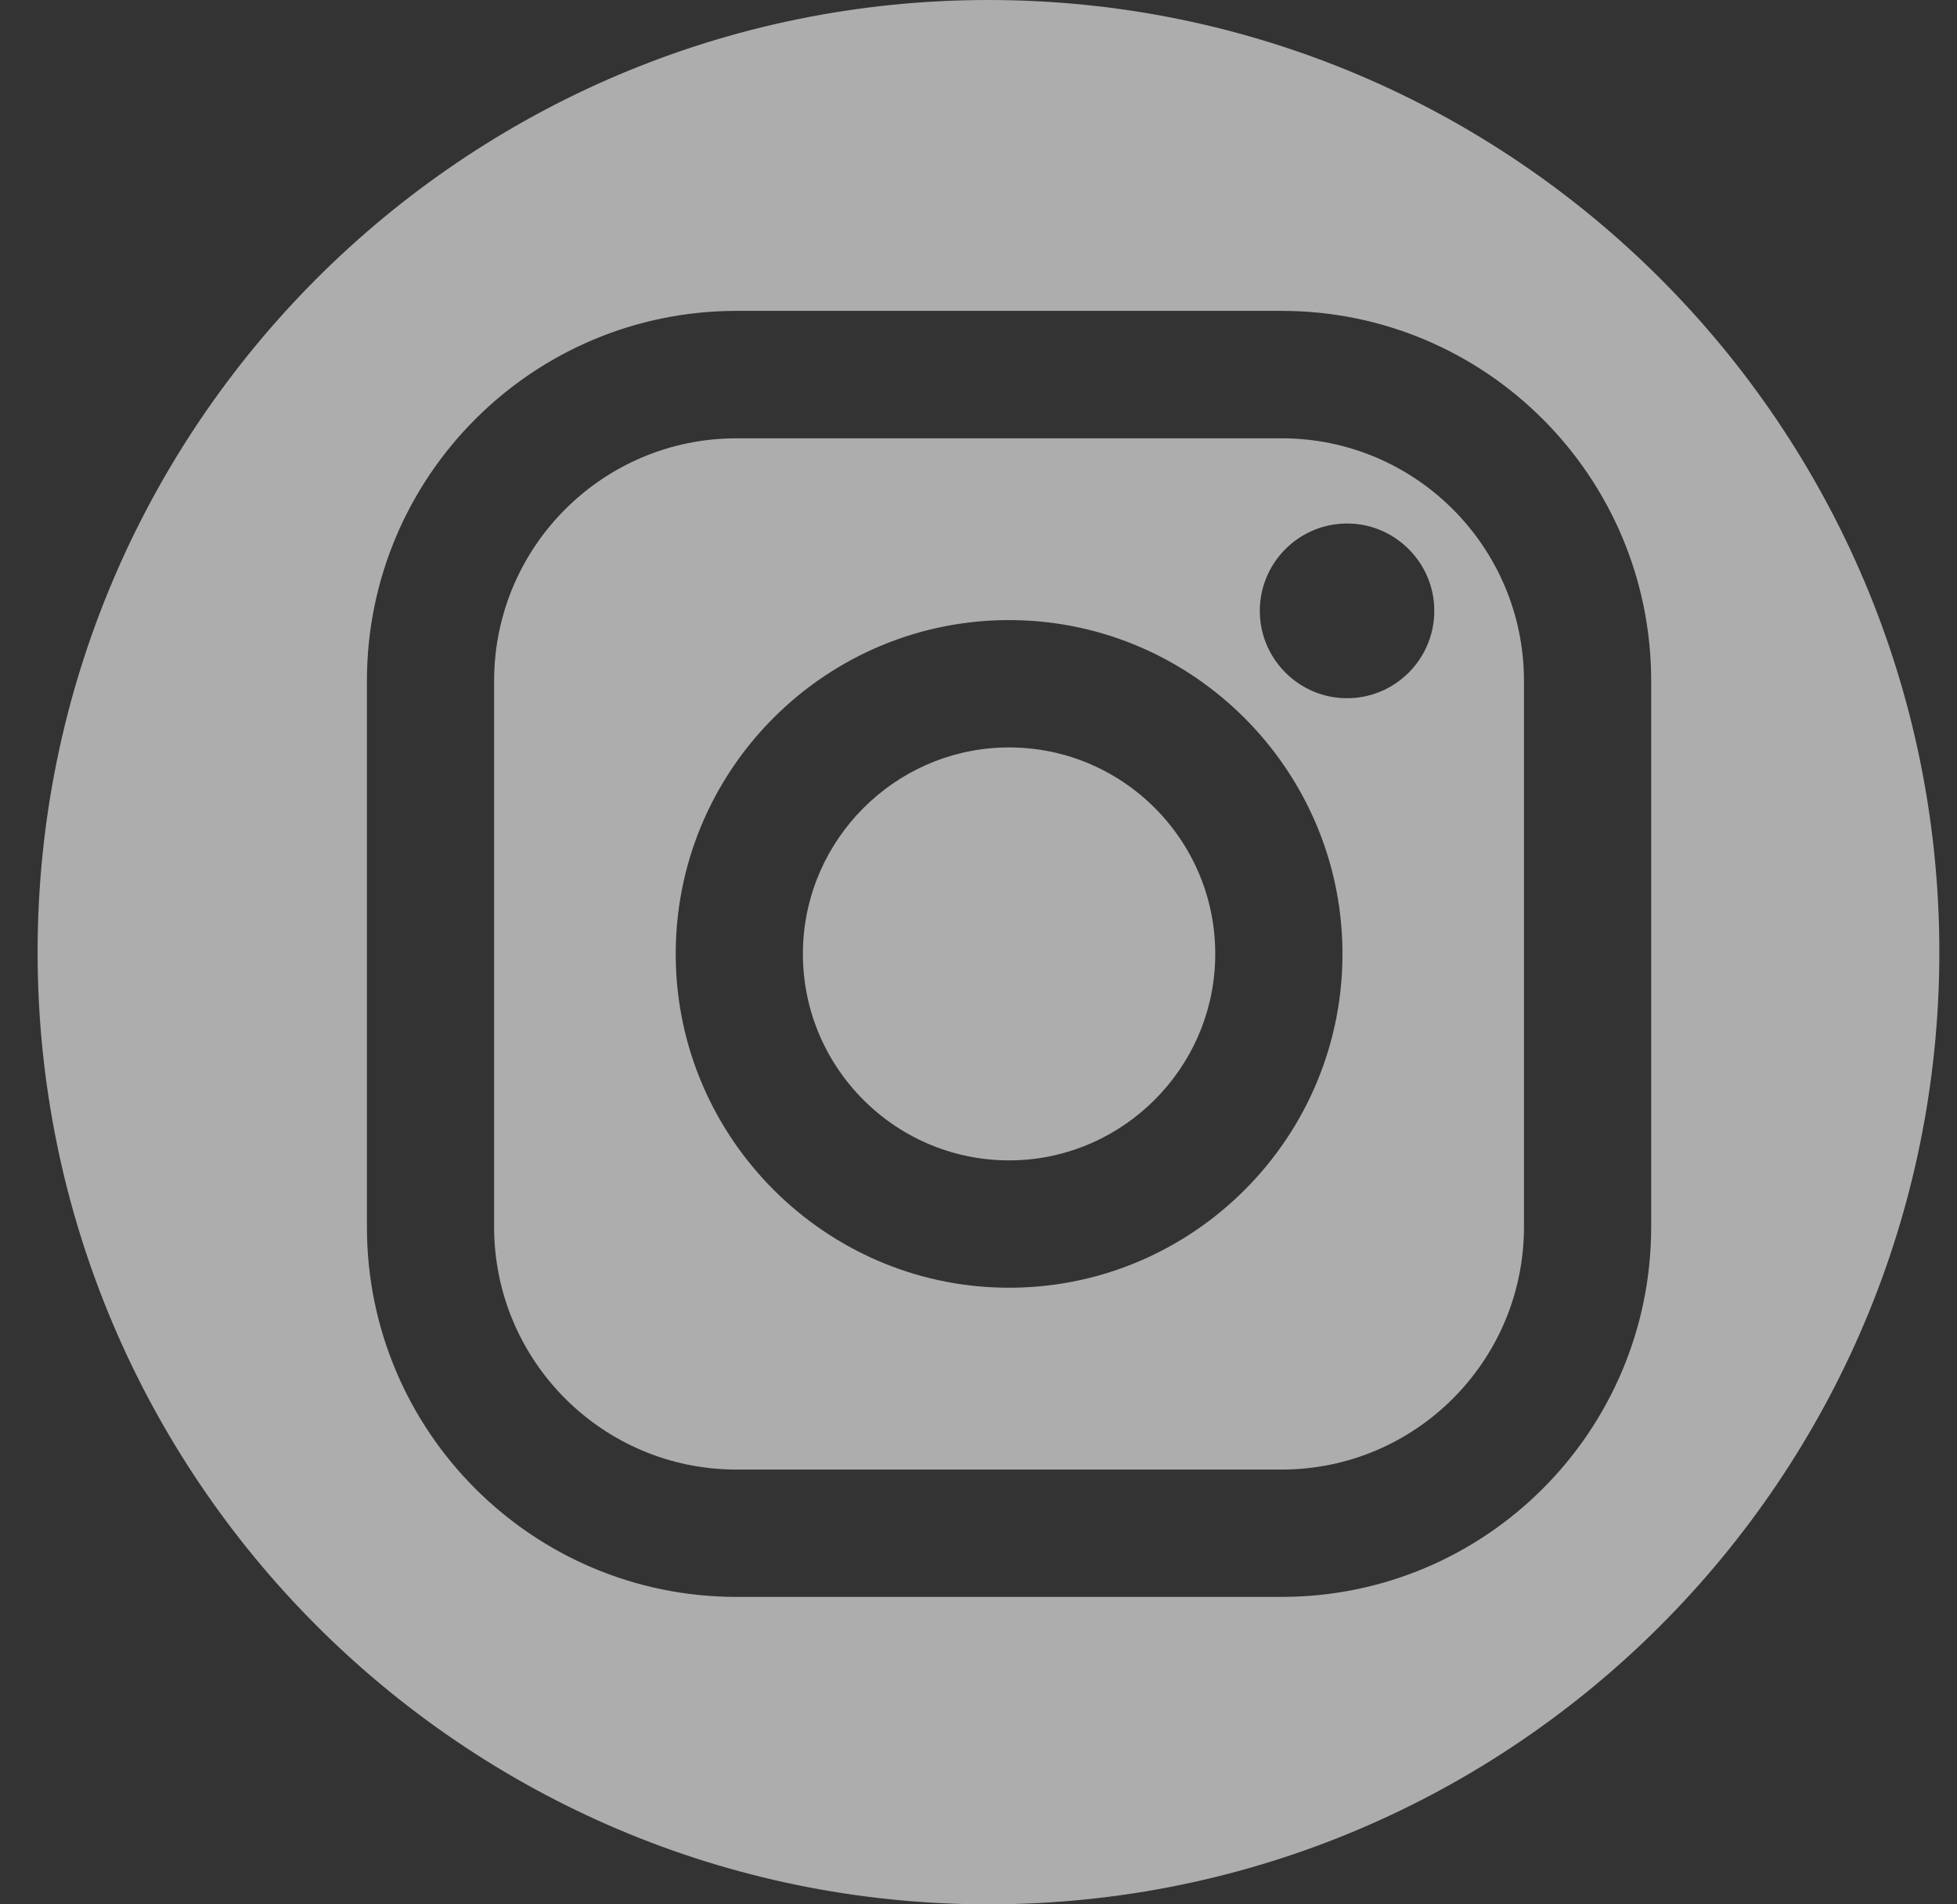 <svg width="37" height="36" viewBox="0 0 37 36" fill="none" xmlns="http://www.w3.org/2000/svg">
<rect x="0" y="0" width="37" height="36" fill="#333333" stroke="none"/>
<path fill-rule="evenodd" clip-rule="evenodd" d="M18.689 0C8.76 0 0.711 8.071 0.711 18C0.711 27.929 8.76 36 18.689 36C28.617 36 36.666 27.929 36.666 18C36.666 8.071 28.617 0 18.689 0ZM15.182 17.903C15.109 20.158 16.956 22.007 19.208 21.934C21.25 21.867 22.908 20.207 22.974 18.163C23.048 15.908 21.201 14.058 18.949 14.132C16.906 14.198 15.249 15.858 15.182 17.903ZM12.776 18.121C12.727 14.572 15.621 11.673 19.167 11.723C22.566 11.769 25.335 14.541 25.381 17.945C25.43 21.494 22.536 24.392 18.99 24.343C15.59 24.297 12.822 21.525 12.776 18.121ZM28.813 23.193C28.813 25.727 26.761 27.781 24.231 27.781H13.924C11.394 27.781 9.342 25.727 9.342 23.193V12.873C9.342 10.339 11.394 8.286 13.924 8.286H24.231C26.761 8.286 28.813 10.34 28.813 12.873V23.193ZM24.232 5.877H13.924C10.066 5.877 6.937 9.01 6.937 12.873V23.193C6.937 27.056 10.065 30.188 13.924 30.188H24.231C28.09 30.188 31.218 27.056 31.218 23.193V12.873C31.218 9.01 28.09 5.877 24.232 5.877ZM23.822 11.655C23.759 10.66 24.582 9.836 25.576 9.9C26.398 9.952 27.062 10.617 27.114 11.44C27.178 12.435 26.355 13.26 25.36 13.196C24.539 13.143 23.874 12.479 23.822 11.655Z" fill="white" fill-opacity="0.6"/>
</svg>
